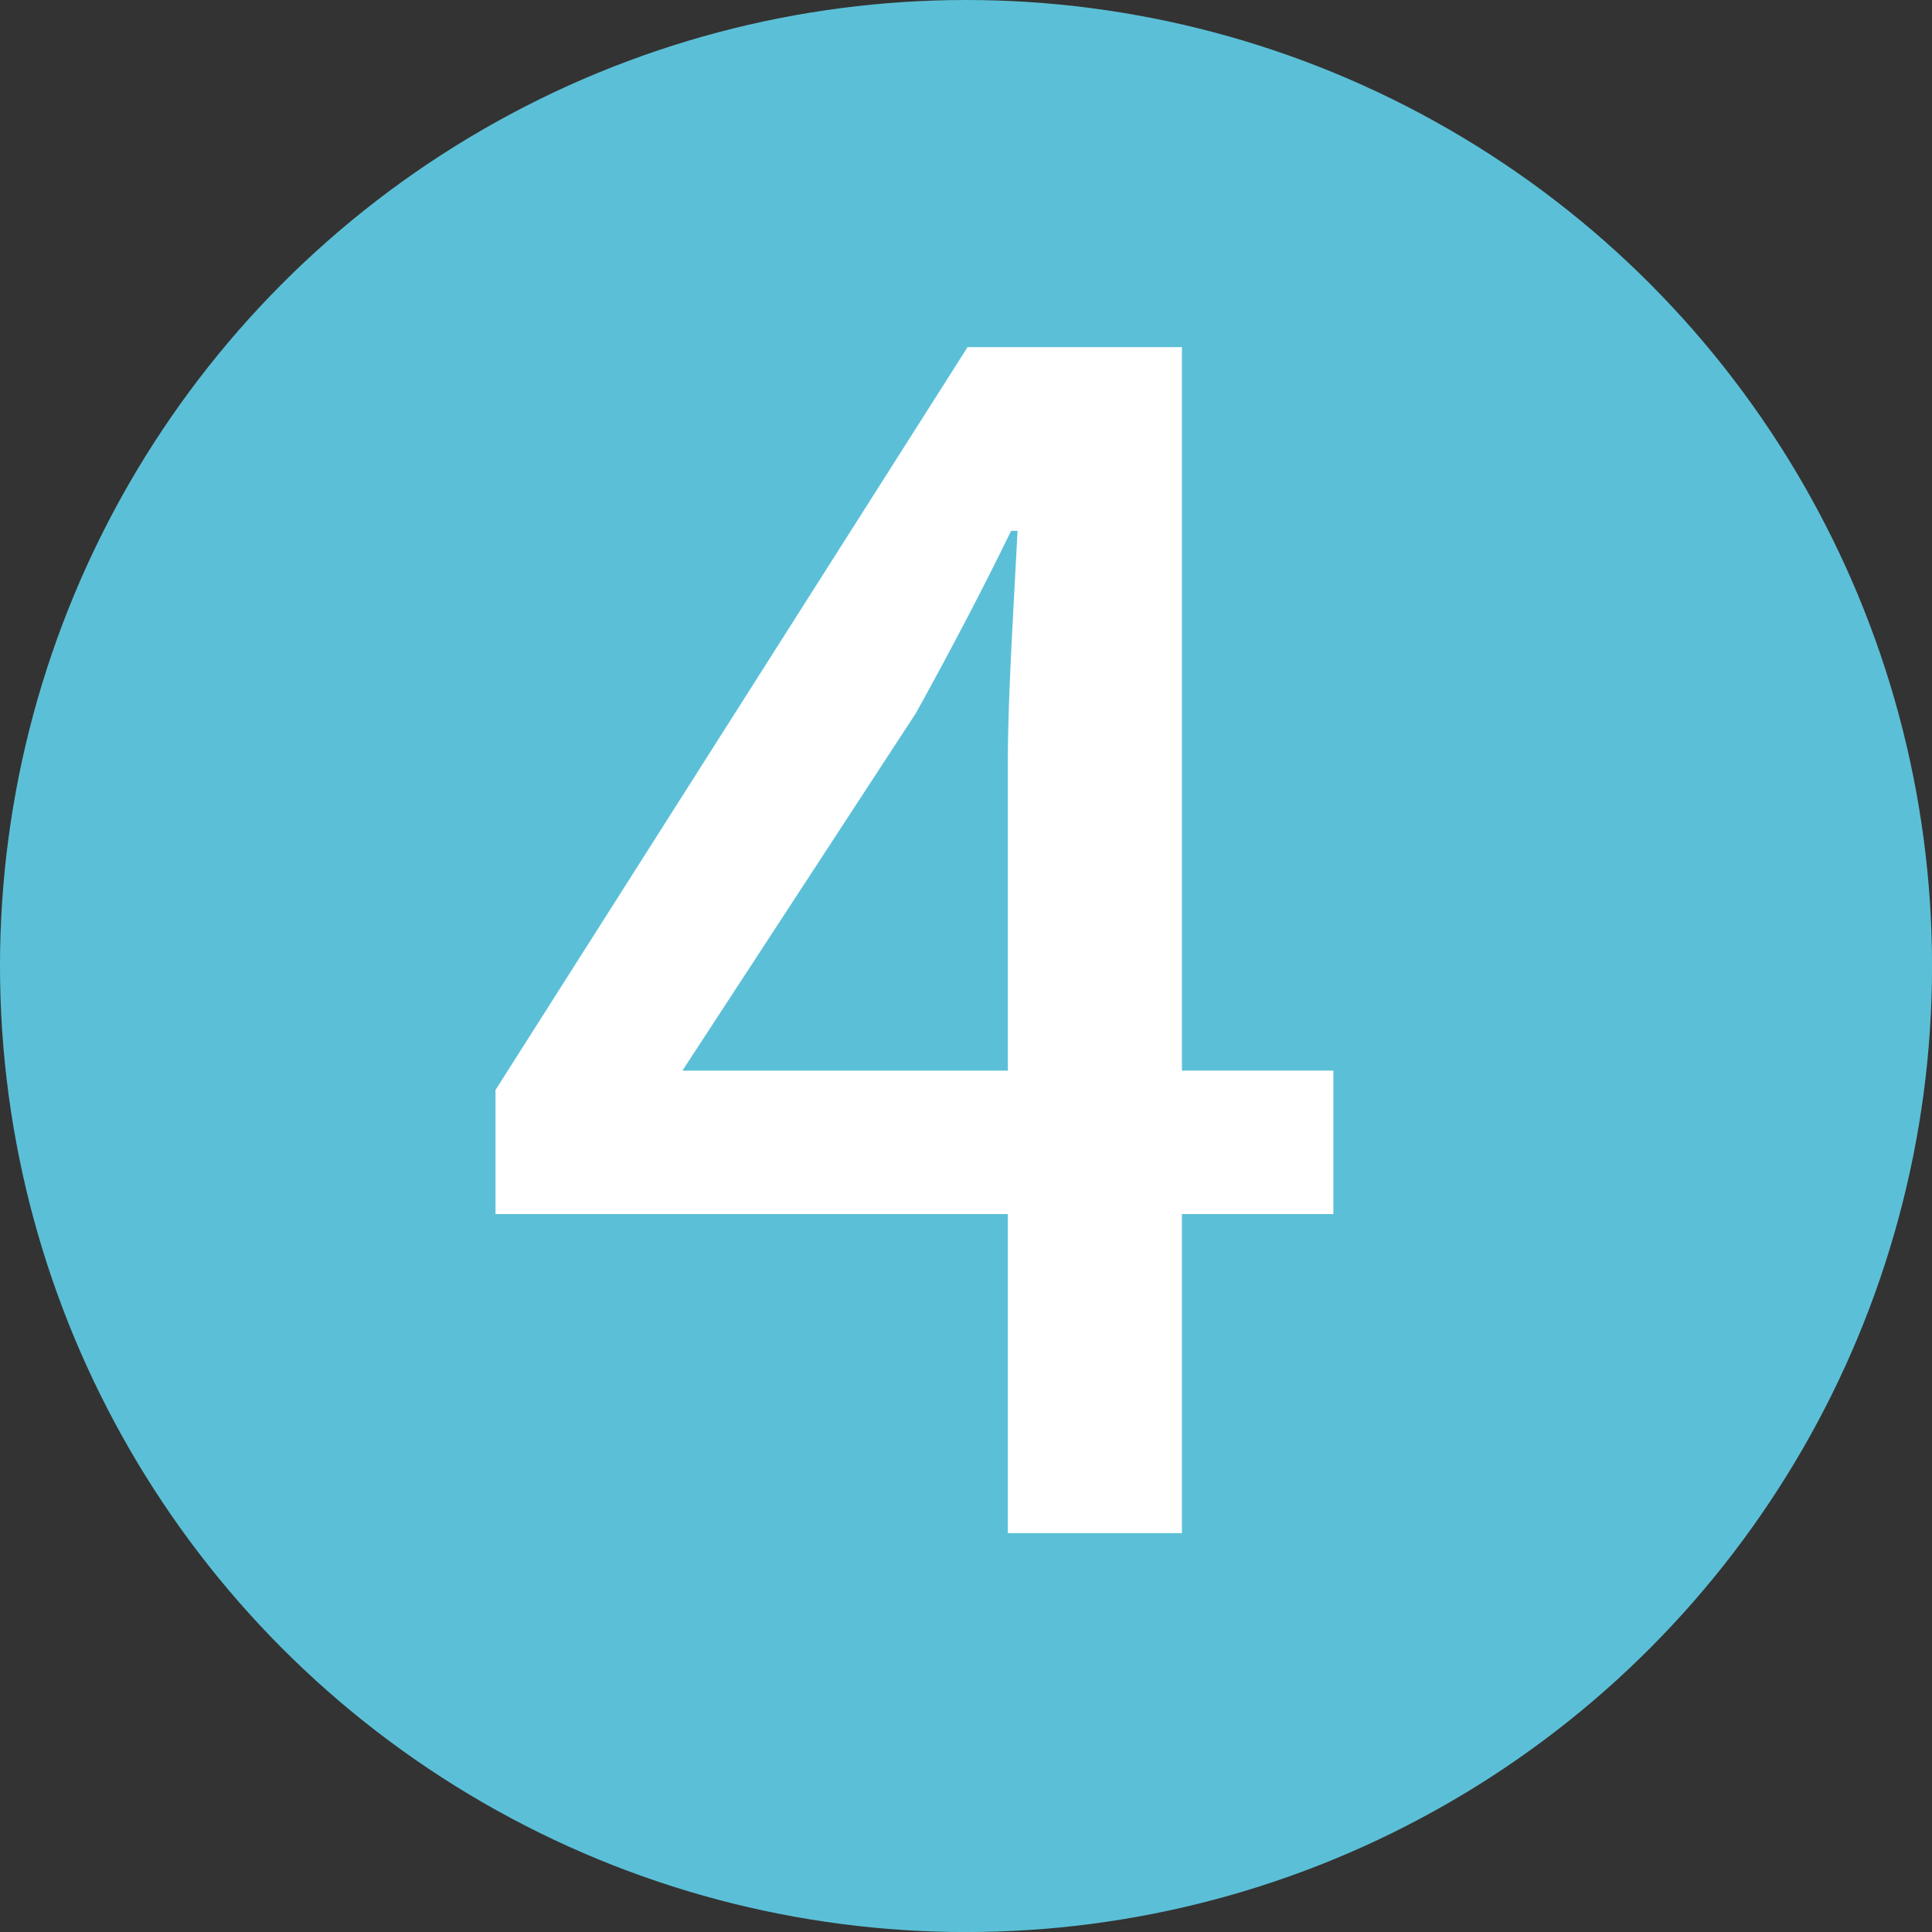 <svg xmlns="http://www.w3.org/2000/svg" width="37.451" height="37.451" viewBox="0 0 37.451 37.451">
  <rect x="0" y="0" width="37.451" height="37.451" fill="#333333" stroke="none"/>
  <g id="sec01-technology-num04" transform="translate(-1109.323 -8503.504)">
    <circle id="楕円形_24" data-name="楕円形 24" cx="18.726" cy="18.726" r="18.726" transform="translate(1109.323 8503.504)" fill="#5bc0d7"/>
    <g id="グループ_358" data-name="グループ 358">
      <g id="グループ_357" data-name="グループ 357">
        <path id="パス_1435" data-name="パス 1435" d="M1135.17,8527.038h-2.936v6.185h-3.374v-6.185h-9.932v-2.405l9.151-14.4h4.155v14.024h2.936Zm-6.31-2.78v-6.029c0-1.248.125-3.185.188-4.435h-.125c-.562,1.156-1.187,2.343-1.843,3.53l-4.529,6.934Z" fill="#fff"/>
      </g>
    </g>
  </g>
</svg>
